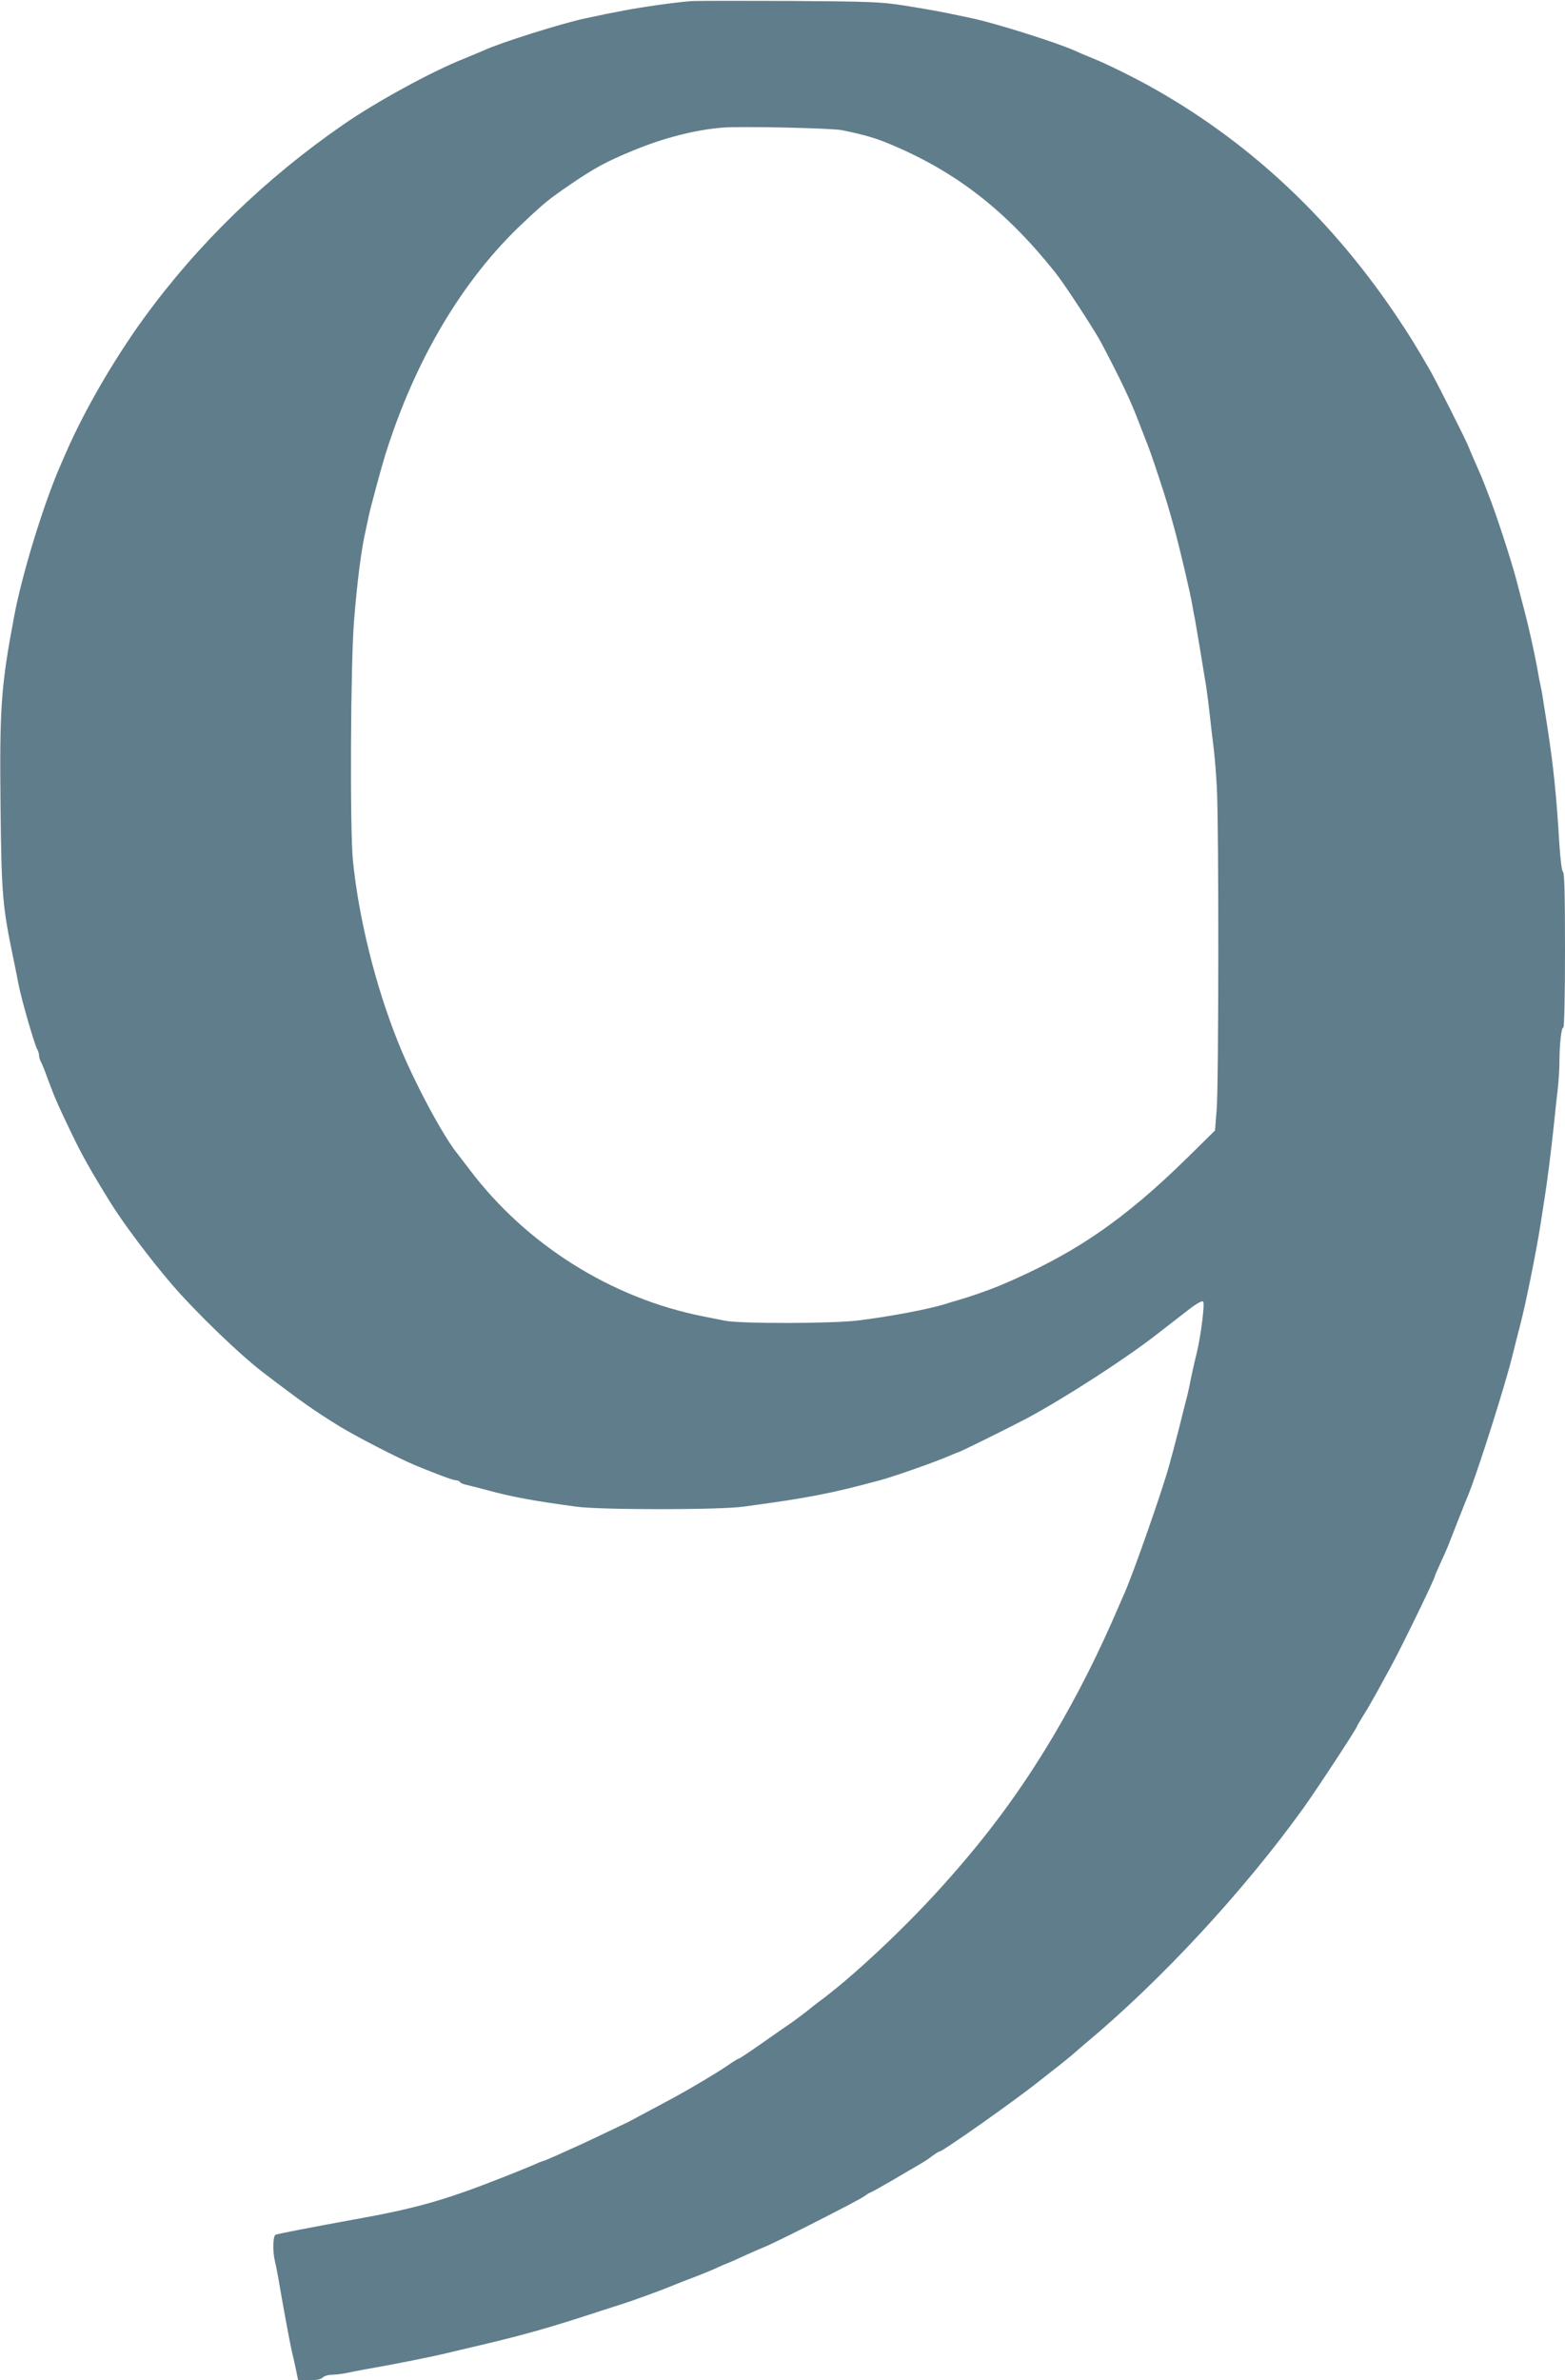 <?xml version="1.0" standalone="no"?>
<!DOCTYPE svg PUBLIC "-//W3C//DTD SVG 20010904//EN"
 "http://www.w3.org/TR/2001/REC-SVG-20010904/DTD/svg10.dtd">
<svg version="1.0" xmlns="http://www.w3.org/2000/svg"
 width="842pt" height="1280pt" viewBox="0 0 842 1280"
 preserveAspectRatio="xMidYMid meet">
<g transform="translate(0,1280) scale(0.1,-0.1)"
fill="#607d8b" stroke="none">
<path d="M3720 12794 c-76 -5 -269 -32 -365 -51 -75 -14 -100 -19 -207 -42
-120 -25 -458 -131 -545 -172 -24 -10 -73 -31 -110 -46 -169 -67 -468 -230
-643 -351 -422 -291 -785 -643 -1076 -1043 -160 -220 -321 -498 -418 -721 -9
-21 -23 -53 -31 -71 -90 -206 -206 -582 -249 -812 -71 -376 -79 -492 -73
-1035 5 -461 11 -526 68 -800 12 -58 25 -123 29 -145 15 -78 85 -321 100 -347
6 -10 10 -25 10 -33 0 -8 4 -23 9 -33 6 -9 24 -55 41 -102 39 -104 47 -122
127 -289 54 -112 98 -191 206 -366 68 -110 211 -301 330 -440 129 -150 366
-379 492 -475 211 -161 277 -207 415 -292 92 -56 316 -171 405 -208 114 -47
202 -80 217 -80 9 0 19 -4 22 -9 3 -5 16 -11 28 -14 13 -3 66 -16 118 -30 136
-37 250 -58 480 -89 129 -18 770 -18 900 0 348 47 464 69 735 142 75 20 307
102 372 131 24 10 45 19 47 19 8 0 282 136 371 183 200 107 524 316 693 447
46 36 120 93 165 128 52 41 84 59 90 53 10 -10 -12 -182 -33 -271 -13 -52 -28
-118 -40 -180 -6 -30 -15 -68 -20 -85 -4 -16 -20 -77 -34 -135 -27 -105 -41
-159 -57 -215 -39 -140 -186 -559 -236 -675 -8 -19 -19 -44 -24 -55 -116 -272
-230 -497 -361 -719 -178 -299 -357 -541 -604 -815 -201 -223 -478 -483 -659
-616 -22 -17 -42 -32 -45 -35 -7 -7 -80 -62 -106 -80 -12 -8 -79 -54 -147
-102 -69 -49 -128 -88 -132 -88 -3 0 -32 -17 -63 -39 -59 -40 -183 -114 -287
-171 -67 -36 -222 -119 -245 -131 -48 -23 -261 -125 -295 -139 -22 -10 -66
-30 -98 -44 -32 -14 -60 -26 -62 -26 -3 0 -24 -8 -48 -19 -23 -10 -94 -39
-157 -64 -332 -131 -477 -172 -835 -236 -183 -33 -389 -73 -402 -78 -15 -6
-17 -89 -4 -142 5 -20 14 -65 20 -101 17 -103 61 -341 70 -380 5 -19 15 -63
22 -97 l13 -63 59 0 c39 0 64 5 73 15 9 8 31 15 50 15 19 0 54 4 77 9 23 5 69
14 102 20 157 27 367 69 455 91 19 5 94 22 165 39 238 56 381 97 625 177 58
19 121 39 140 45 34 10 202 71 248 90 12 5 32 13 45 18 12 5 52 21 90 35 37
14 89 35 115 47 26 12 56 25 67 29 11 4 52 22 90 40 39 18 88 39 110 48 59 23
500 247 534 271 16 12 32 21 34 21 3 0 57 30 119 66 62 37 128 75 147 86 19
11 49 30 66 44 18 13 35 24 39 24 17 0 402 271 536 378 30 24 62 49 70 55 43
33 116 92 120 97 3 3 32 28 64 55 407 340 849 818 1167 1260 66 91 289 431
289 440 0 2 15 28 33 57 19 29 51 85 72 123 21 39 54 99 74 135 54 97 241 481
241 495 0 2 14 35 31 72 17 37 35 77 39 88 4 11 29 74 55 140 26 66 51 129 56
140 37 90 153 447 209 645 20 70 26 95 49 188 5 20 14 55 20 77 30 115 86 393
110 545 5 36 15 94 20 130 17 105 38 276 51 400 6 63 16 151 21 194 5 44 9
109 9 146 0 94 11 190 21 184 5 -3 9 183 9 415 0 291 -3 420 -11 423 -6 2 -14
64 -20 158 -14 239 -31 408 -63 615 -9 55 -18 118 -22 140 -3 22 -9 58 -14 80
-5 22 -14 69 -20 105 -15 82 -46 223 -72 320 -11 41 -28 107 -38 145 -26 103
-118 383 -150 460 -4 11 -14 36 -21 55 -7 19 -27 67 -44 105 -17 39 -38 86
-45 105 -15 38 -174 353 -207 410 -73 126 -104 177 -166 270 -352 529 -787
941 -1307 1237 -103 59 -268 141 -347 172 -28 11 -70 29 -94 40 -94 42 -423
146 -546 172 -24 5 -62 13 -85 18 -85 18 -156 31 -288 52 -122 19 -182 21
-610 24 -261 1 -500 1 -530 -1z m810 -694 c130 -27 184 -43 275 -82 347 -148
611 -355 873 -684 47 -58 212 -311 248 -379 107 -204 155 -304 201 -425 14
-36 29 -74 33 -85 19 -46 41 -108 78 -221 40 -122 48 -149 81 -269 32 -119 87
-352 96 -410 4 -22 10 -58 15 -80 7 -38 39 -232 60 -360 5 -33 14 -105 20
-160 6 -55 15 -131 20 -170 5 -38 13 -135 17 -215 11 -201 10 -1590 -1 -1727
l-9 -112 -146 -144 c-347 -341 -616 -524 -1016 -692 -53 -22 -159 -59 -215
-75 -25 -7 -56 -16 -70 -21 -87 -28 -302 -69 -475 -90 -139 -17 -631 -18 -715
-1 -36 7 -90 18 -120 24 -490 97 -949 385 -1253 788 -32 41 -61 80 -66 86 -77
94 -237 393 -319 599 -121 301 -211 662 -243 975 -17 166 -13 1066 6 1295 18
219 39 383 64 490 5 22 12 56 16 75 7 35 67 257 85 315 160 515 418 951 745
1257 119 112 137 126 255 207 129 88 194 123 335 181 164 68 334 112 485 124
93 8 587 -3 640 -14z"/>
</g>
</svg>
